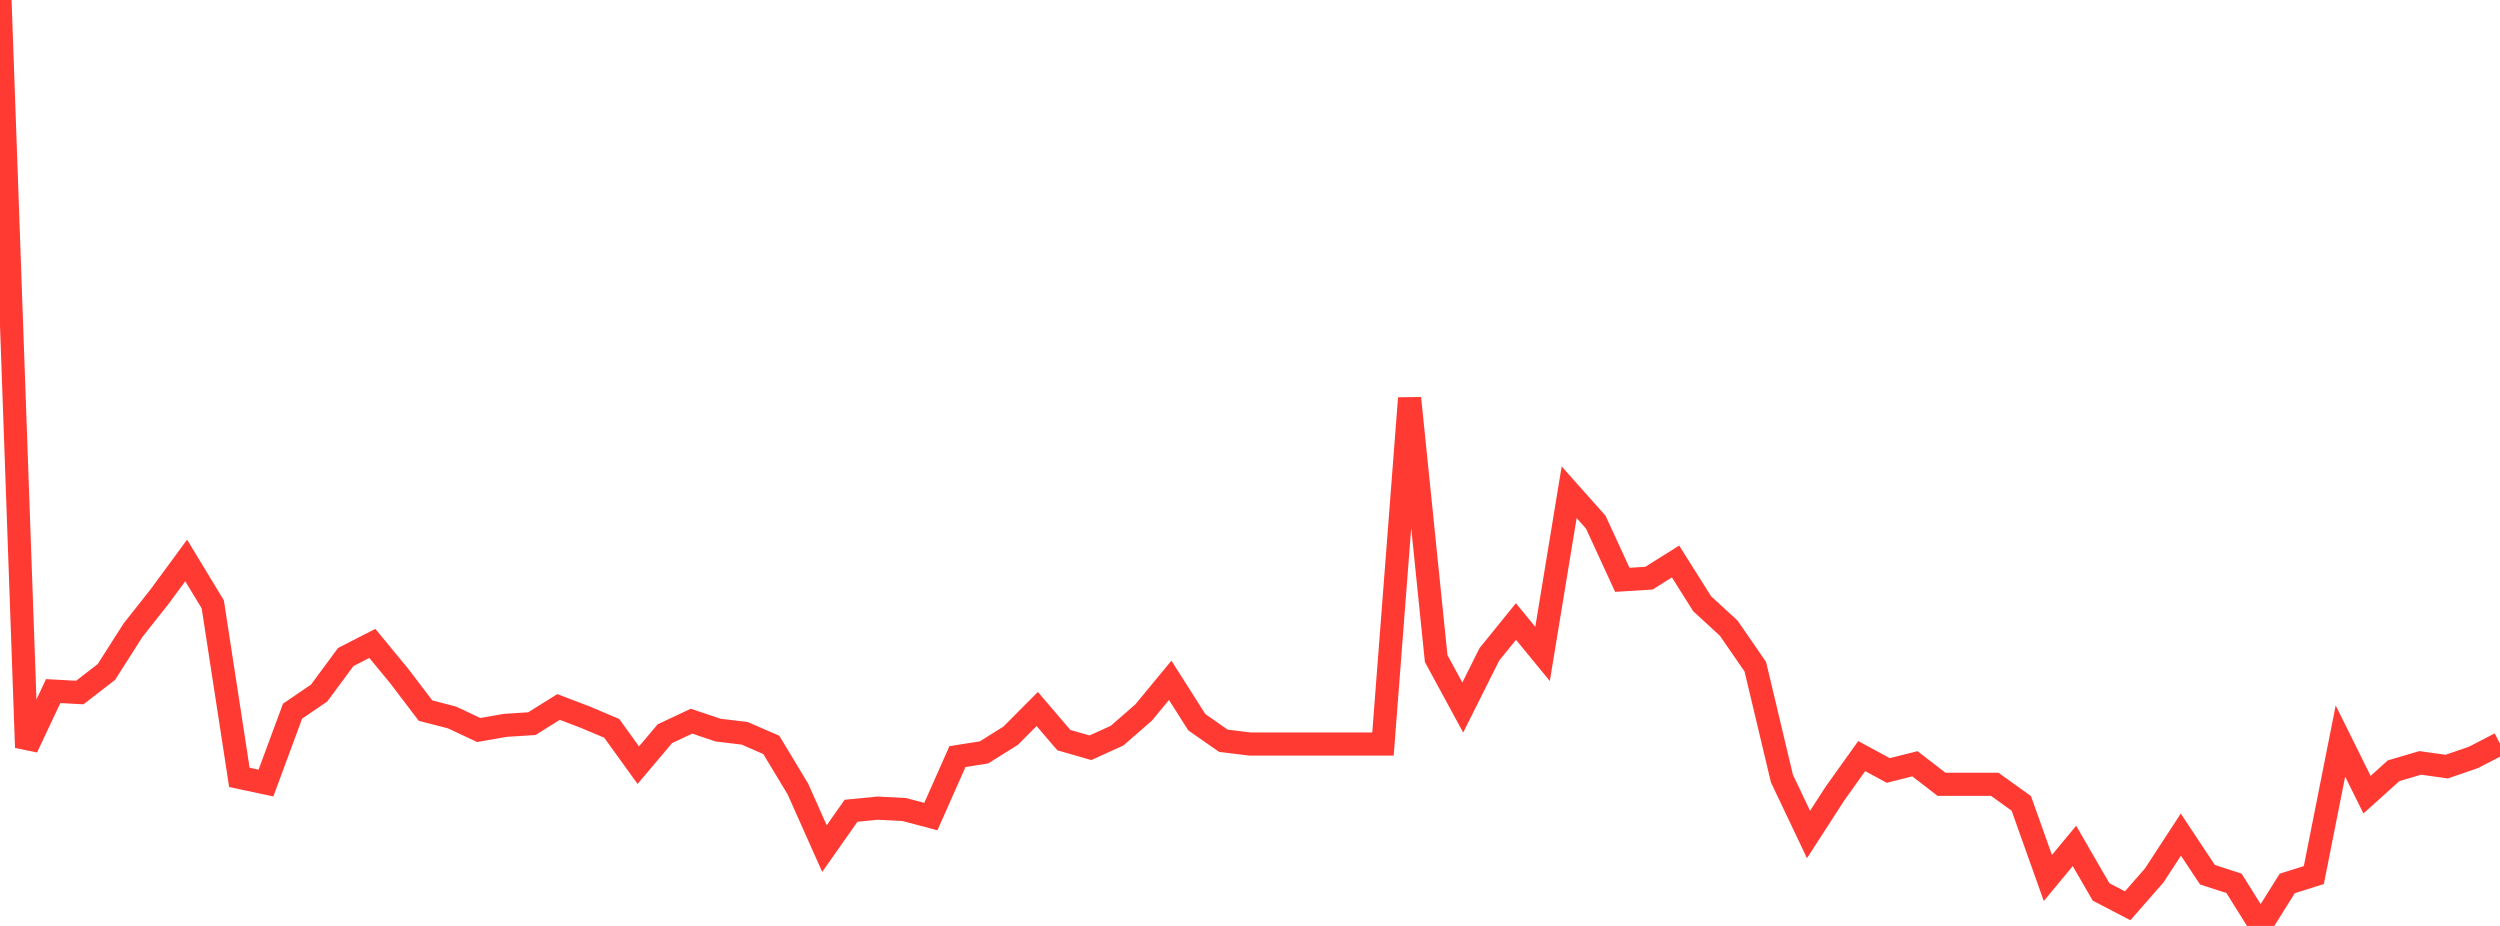 <?xml version="1.0" standalone="no"?>
<!DOCTYPE svg PUBLIC "-//W3C//DTD SVG 1.1//EN" "http://www.w3.org/Graphics/SVG/1.1/DTD/svg11.dtd">

<svg width="135" height="50" viewBox="0 0 135 50" preserveAspectRatio="none" 
  xmlns="http://www.w3.org/2000/svg"
  xmlns:xlink="http://www.w3.org/1999/xlink">


<polyline points="0.0, 0.0 1.436, 40.368 2.872, 37.319 4.309, 37.397 5.745, 36.287 7.181, 34.033 8.617, 32.217 10.053, 30.264 11.489, 32.633 12.926, 41.978 14.362, 42.284 15.798, 38.403 17.234, 37.423 18.67, 35.48 20.106, 34.744 21.543, 36.486 22.979, 38.373 24.415, 38.745 25.851, 39.421 27.287, 39.169 28.723, 39.077 30.16, 38.176 31.596, 38.723 33.032, 39.33 34.468, 41.319 35.904, 39.62 37.34, 38.944 38.777, 39.426 40.213, 39.599 41.649, 40.224 43.085, 42.604 44.521, 45.823 45.957, 43.781 47.394, 43.64 48.83, 43.714 50.266, 44.095 51.702, 40.857 53.138, 40.629 54.574, 39.729 56.011, 38.286 57.447, 39.966 58.883, 40.379 60.319, 39.727 61.755, 38.477 63.191, 36.738 64.628, 39.001 66.064, 40.002 67.5, 40.177 68.936, 40.177 70.372, 40.177 71.809, 40.177 73.245, 40.177 74.681, 40.177 76.117, 21.5 77.553, 35.563 78.989, 38.207 80.426, 35.334 81.862, 33.562 83.298, 35.312 84.734, 26.581 86.17, 28.194 87.606, 31.311 89.043, 31.222 90.479, 30.32 91.915, 32.601 93.351, 33.921 94.787, 36.003 96.223, 42.039 97.66, 45.062 99.096, 42.84 100.532, 40.829 101.968, 41.606 103.404, 41.243 104.84, 42.351 106.277, 42.351 107.713, 42.351 109.149, 43.381 110.585, 47.41 112.021, 45.68 113.457, 48.164 114.894, 48.912 116.33, 47.271 117.766, 45.069 119.202, 47.234 120.638, 47.701 122.074, 50.0 123.511, 47.706 124.947, 47.253 126.383, 40.015 127.819, 42.913 129.255, 41.62 130.691, 41.197 132.128, 41.396 133.564, 40.901 135.0, 40.158" fill="none" stroke="#ff3a33" stroke-width="1.25"/>

</svg>